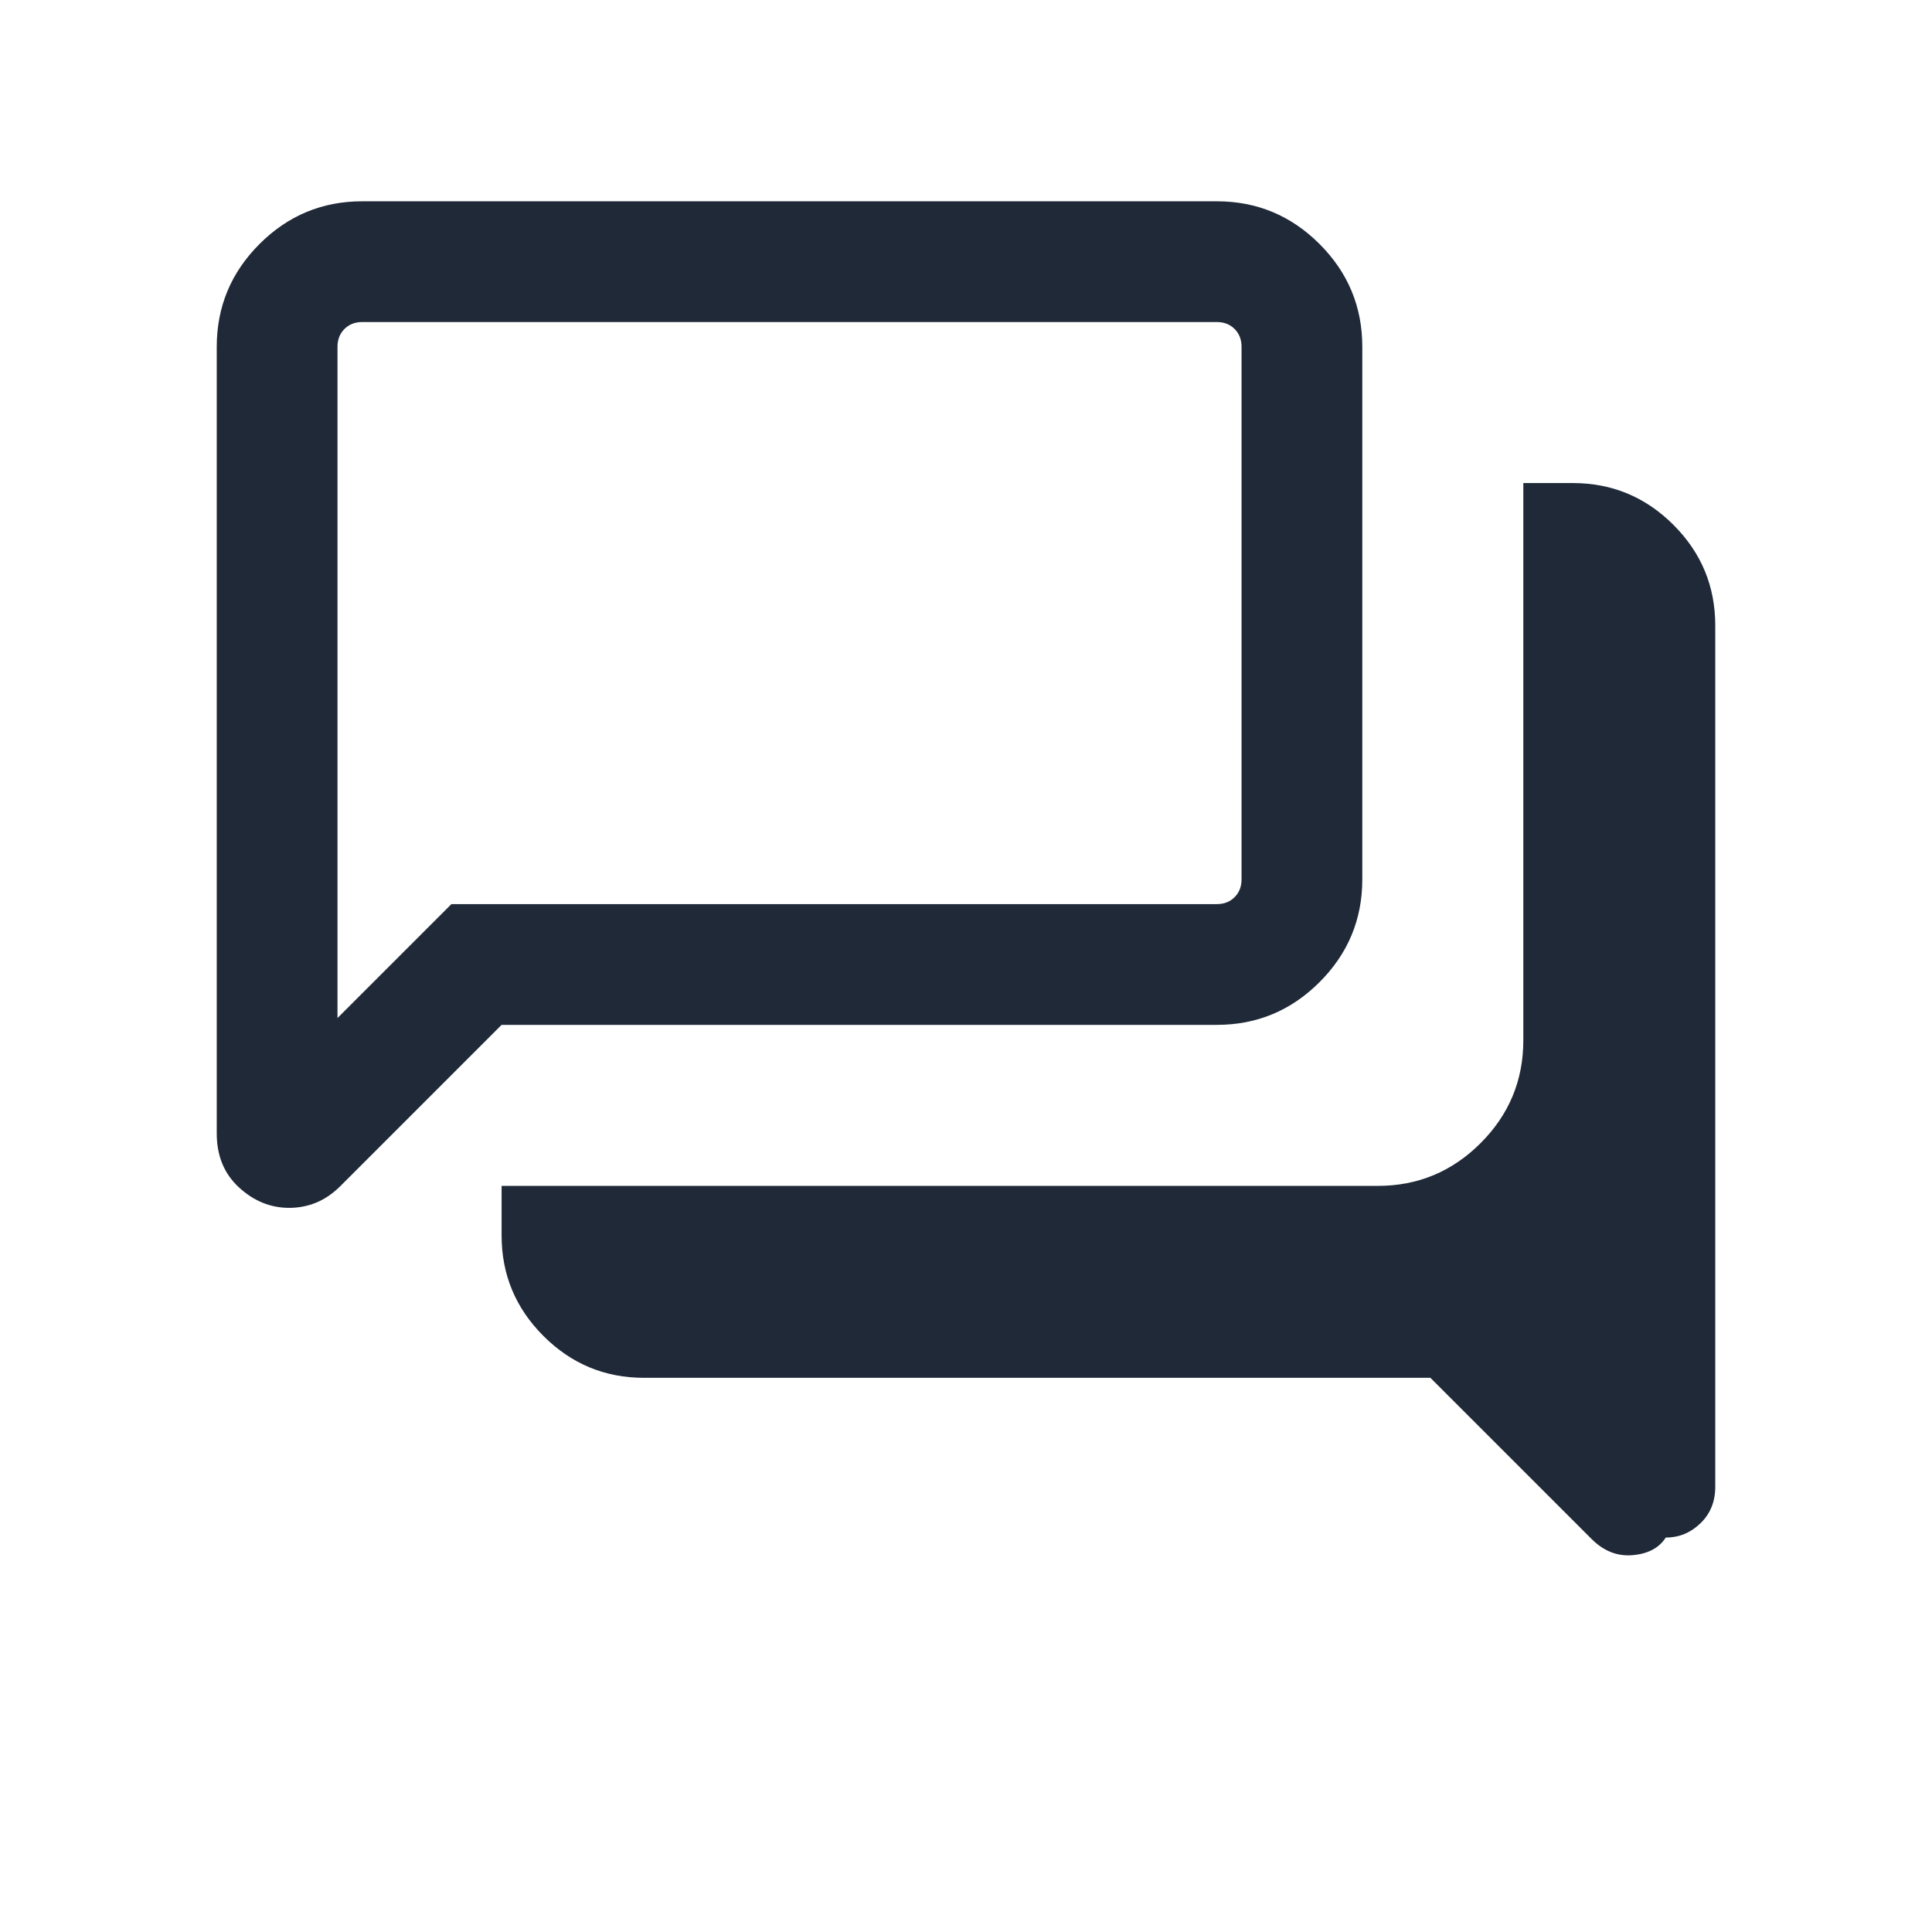 <svg width="32" height="32" viewBox="0 0 32 32" fill="none" xmlns="http://www.w3.org/2000/svg">
<path d="M27.59 25.467C27.48 25.638 27.299 25.735 27.045 25.758C26.791 25.781 26.563 25.692 26.361 25.49L23.692 22.821H10.667C10.018 22.821 9.463 22.59 9.001 22.128C8.539 21.666 8.308 21.111 8.308 20.462V19.642H22.821C23.483 19.642 24.051 19.406 24.523 18.934C24.995 18.462 25.231 17.894 25.231 17.231V8.001H26.052C26.7 8.001 27.256 8.232 27.718 8.694C28.18 9.156 28.41 9.711 28.41 10.36V24.626C28.41 24.872 28.328 25.074 28.164 25.231C28 25.389 27.809 25.467 27.59 25.467ZM5.59 16.862L7.477 14.975H20.154C20.274 14.975 20.372 14.937 20.449 14.86C20.526 14.783 20.564 14.684 20.564 14.565V5.744C20.564 5.625 20.526 5.526 20.449 5.449C20.372 5.372 20.274 5.334 20.154 5.334H6C5.881 5.334 5.782 5.372 5.705 5.449C5.628 5.526 5.59 5.625 5.59 5.744V16.862ZM4.791 20.006C4.481 20.006 4.203 19.893 3.958 19.667C3.713 19.442 3.59 19.144 3.59 18.774V5.744C3.59 5.081 3.826 4.514 4.298 4.042C4.77 3.57 5.337 3.334 6 3.334H20.154C20.817 3.334 21.384 3.57 21.856 4.042C22.328 4.514 22.564 5.081 22.564 5.744V14.565C22.564 15.227 22.328 15.795 21.856 16.267C21.384 16.739 20.817 16.975 20.154 16.975H8.308L5.639 19.644C5.514 19.769 5.38 19.86 5.238 19.919C5.095 19.977 4.946 20.006 4.791 20.006Z" fill="#1F2937"/>
</svg>
